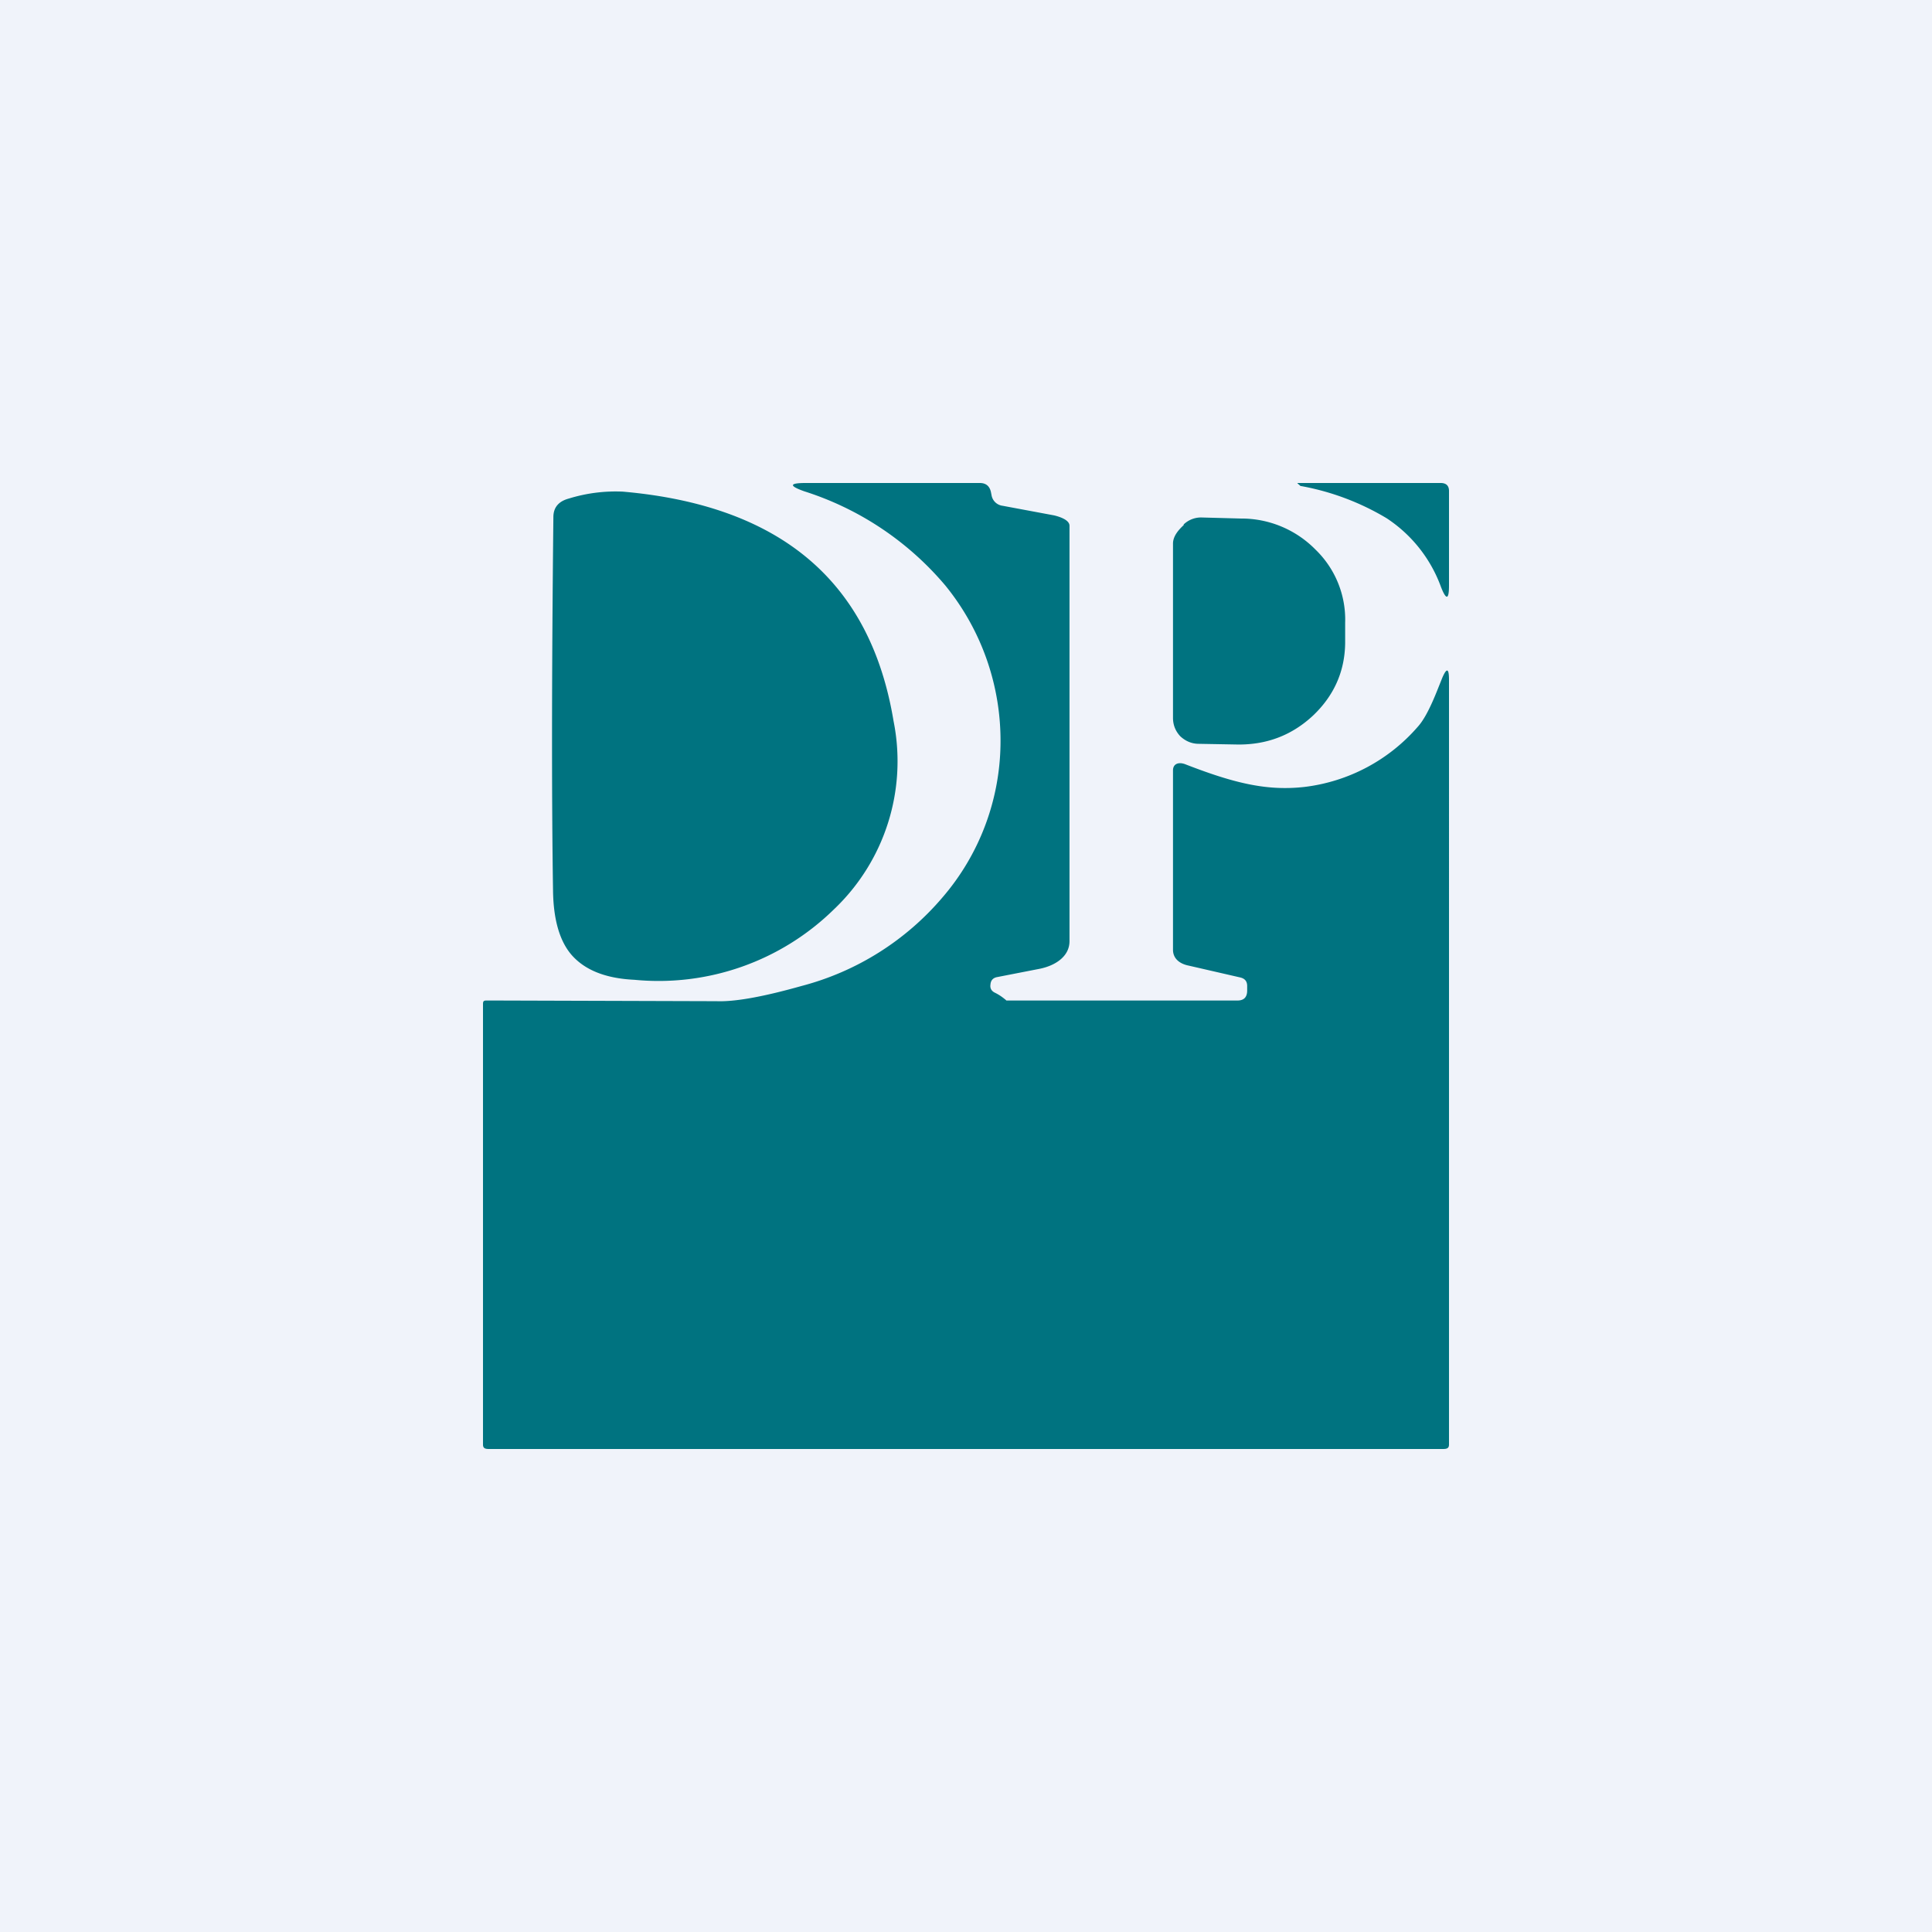<!-- by TradingView --><svg width="56" height="56" viewBox="0 0 56 56" xmlns="http://www.w3.org/2000/svg"><path fill="#F0F3FA" d="M0 0h56v56H0z"/><path d="M40.19 15.02a4.03 4.03 0 0 1 1.58 2c.15.38.23.37.23-.05v-2.74c0-.15-.08-.23-.24-.23h-4.14c-.02 0-.02 0 0 .02l.08.07h.02a7.4 7.4 0 0 1 2.47.93ZM29.15 28.98c-.04-.03-.14-.12-.3-.2-.11-.05-.16-.13-.14-.25.01-.12.08-.19.2-.21l1.23-.24c.44-.09.86-.35.86-.8V15.24c0-.17-.28-.26-.44-.3l-1.5-.28a.37.37 0 0 1-.32-.31l-.02-.1c-.04-.16-.14-.25-.32-.25h-5.05c-.47 0-.49.08-.04.24a8.86 8.86 0 0 1 4.09 2.73 7.12 7.12 0 0 1 1.6 4.61 6.94 6.94 0 0 1-1.68 4.43 8.03 8.03 0 0 1-4.09 2.57c-1.1.31-1.92.46-2.46.44L14.19 29h-.06c-.09 0-.13 0-.13.1v12.77c0 .1.05.13.17.13h27.65c.12 0 .18-.02.18-.13V19.7c0-.34-.07-.35-.2-.04l-.14.35c-.2.5-.38.85-.56 1.05a5.16 5.16 0 0 1-3.29 1.75c-1.08.12-2.02-.1-3.46-.66-.19-.07-.35-.01-.35.18v5.2c0 .26.2.41.46.46l1.48.34c.14.03.21.11.21.25v.13c0 .2-.1.3-.31.29h-6.67l-.02-.02ZM25.9 20.9a5.92 5.92 0 0 1-1.73 5.46 7.26 7.26 0 0 1-5.78 2.04c-.85-.04-1.45-.29-1.83-.73-.34-.4-.52-1.02-.53-1.86-.04-2.57-.04-6.17.01-10.82 0-.28.15-.46.45-.54a4.6 4.6 0 0 1 1.56-.2c4.57.4 7.18 2.6 7.85 6.65Zm8.41-5.68c-.15.14-.3.31-.31.52v5.07c0 .2.07.38.21.53.15.14.33.22.54.22l1.12.02c.85.01 1.58-.27 2.19-.84.6-.57.92-1.27.93-2.1v-.59a2.82 2.82 0 0 0-.86-2.12 3.01 3.01 0 0 0-2.16-.9L34.85 15a.73.73 0 0 0-.54.2Z" fill="#007380"/></svg>